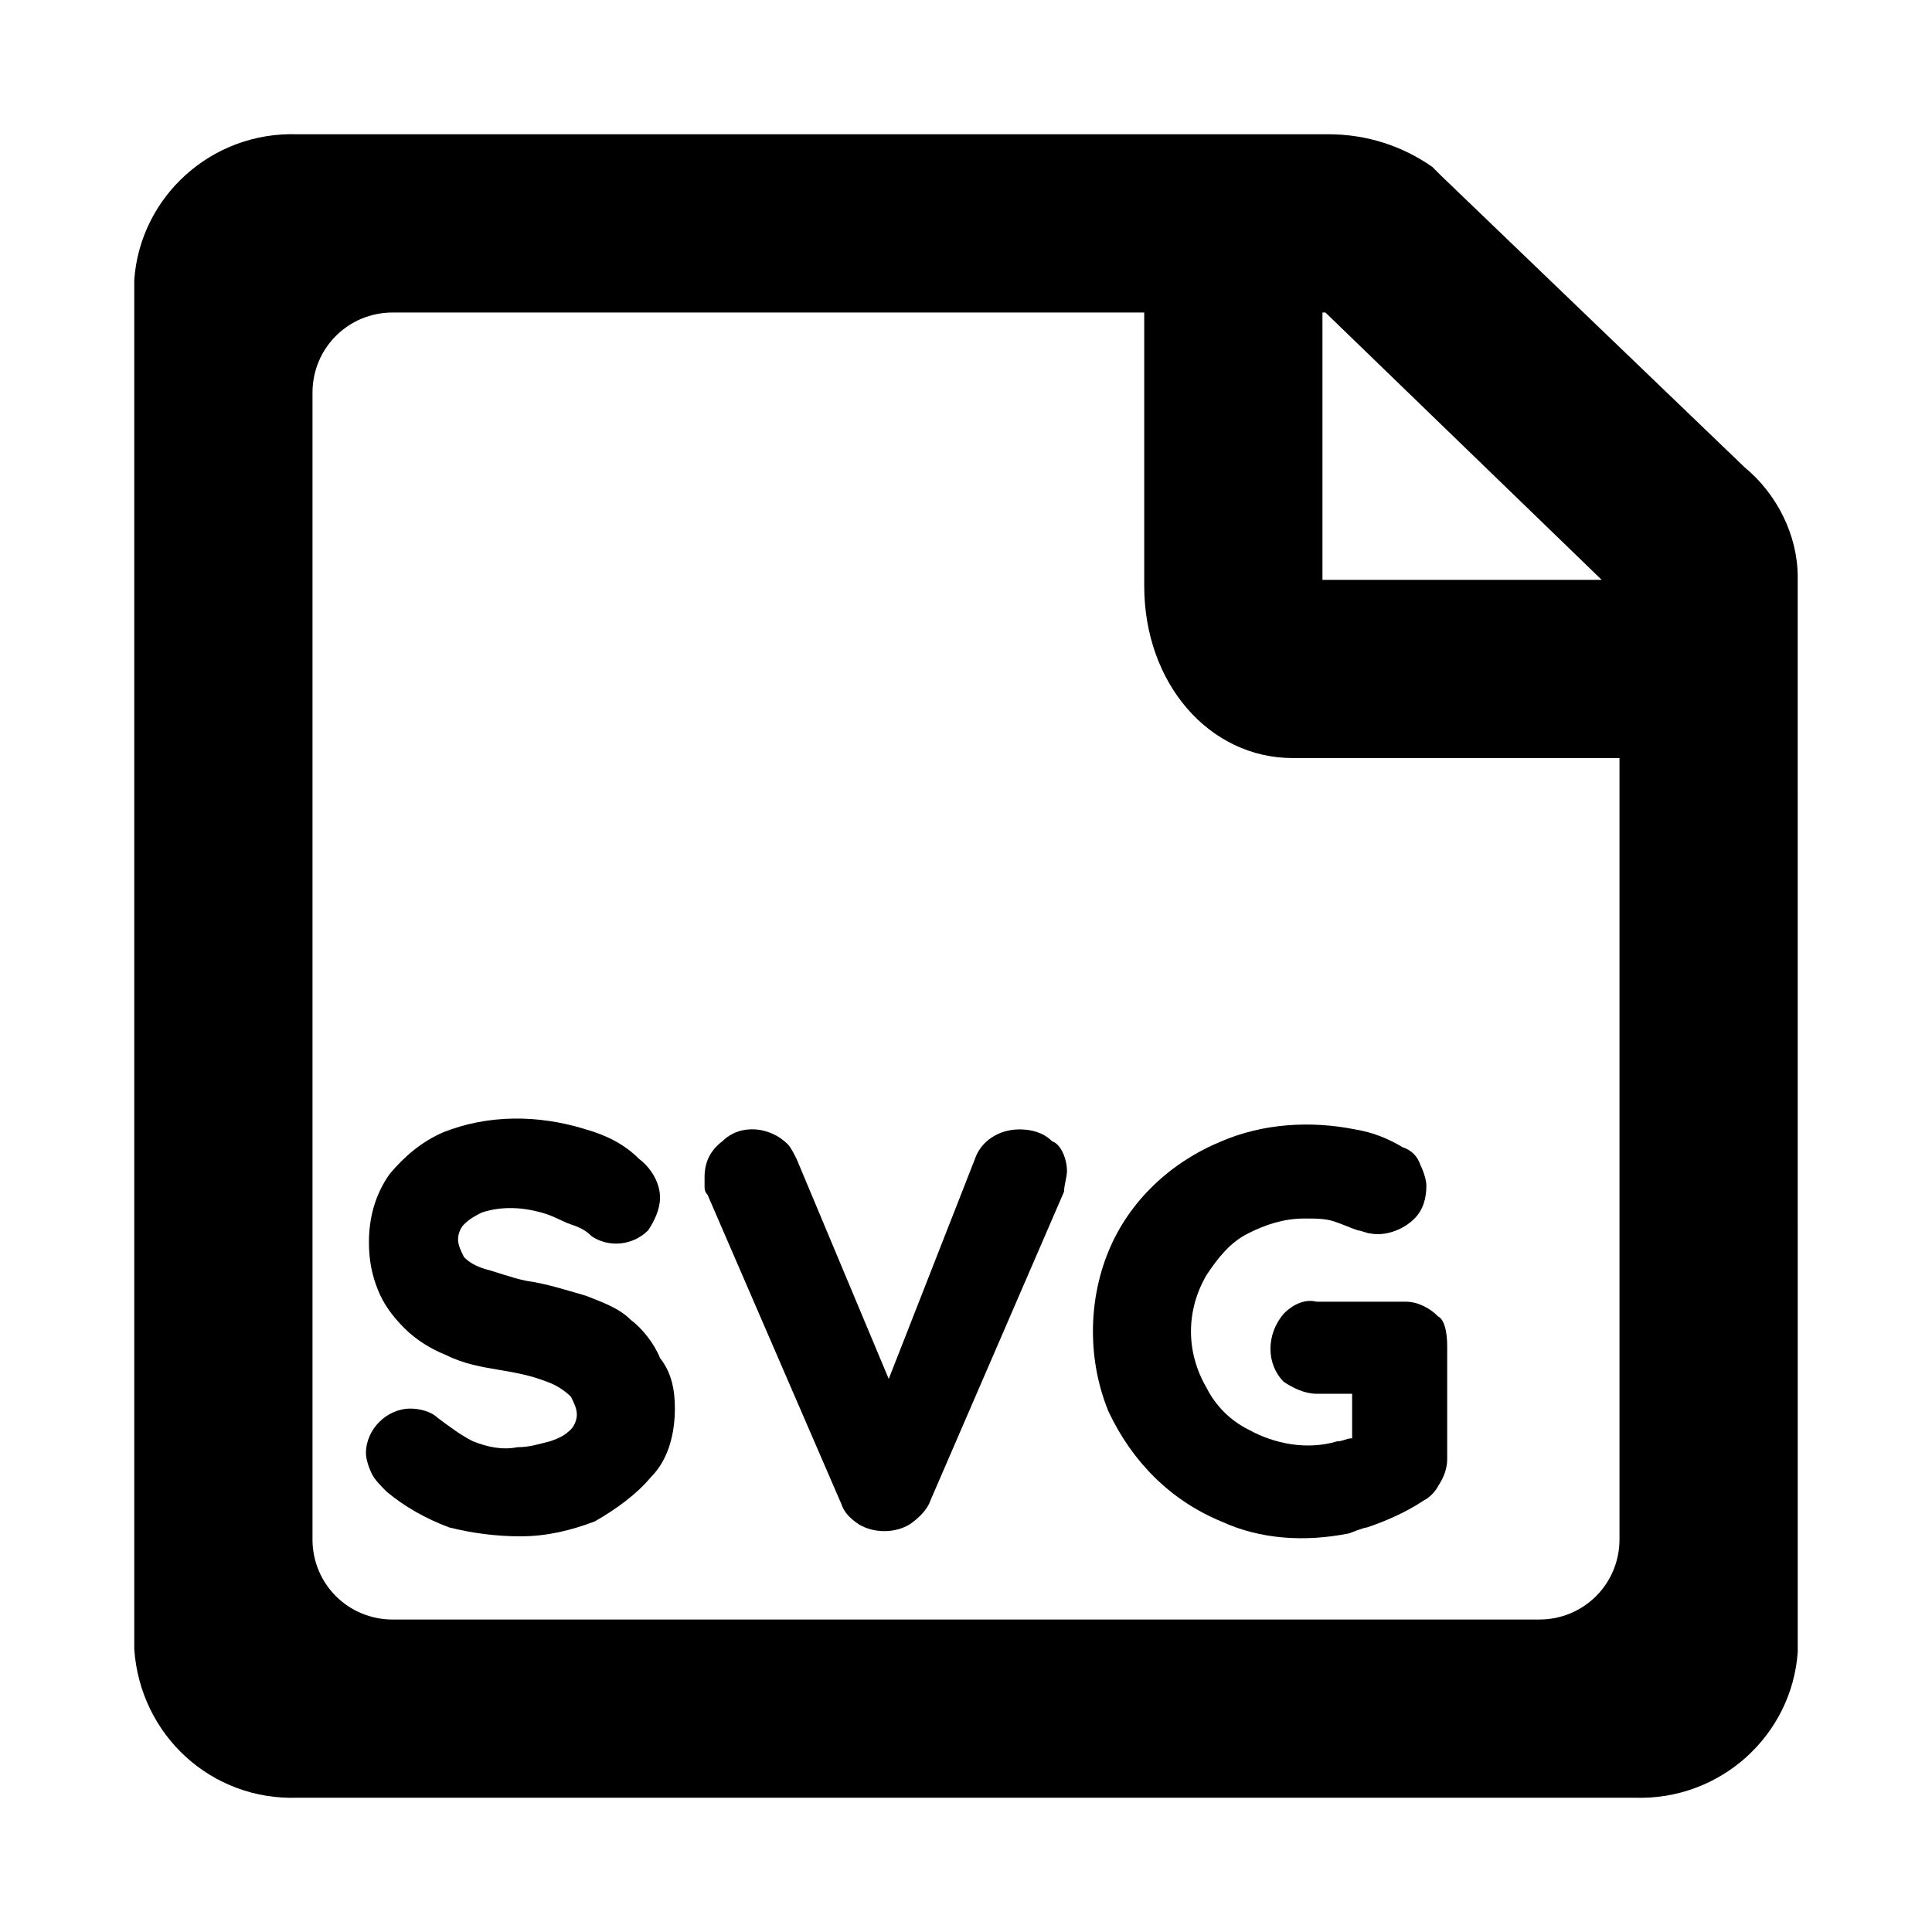 <?xml version="1.0" encoding="UTF-8"?>
<!-- Uploaded to: SVG Repo, www.svgrepo.com, Generator: SVG Repo Mixer Tools -->
<svg fill="#000000" width="800px" height="800px" version="1.1" viewBox="144 144 512 512" xmlns="http://www.w3.org/2000/svg">
 <g>
  <path d="m606.25 267.75-80.297-77.148-2.363-2.363c-7.871-5.512-17.32-8.66-27.551-8.66l-273.16 0.004c-22.828-0.789-41.723 16.531-43.297 38.574v362.9c1.574 22.828 20.469 40.148 43.297 39.359h354.24c22.828 0.789 41.723-16.531 43.297-38.574l-0.004-284.96c0-11.02-5.508-22.043-14.168-29.125zm-37.785 29.914h-74v-70.848h0.789zm-341.65 254.27v-303.86c0-11.809 9.445-21.254 21.254-21.254l199.16-0.004v72.422c0 25.977 17.32 45.656 39.359 45.656h86.594v207.04c0 11.809-9.445 21.254-21.254 21.254l-303.86 0.004c-11.809 0-21.258-9.445-21.258-21.254z"/>
  <path d="m322.85 517.29c0 6.297-1.574 13.383-6.297 18.105-3.938 4.723-9.445 8.66-14.957 11.809-6.297 2.363-12.594 3.938-19.68 3.938-6.297 0-12.594-0.789-18.895-2.363-6.297-2.363-11.809-5.512-16.531-9.445-1.574-1.574-3.148-3.148-3.938-4.723-0.789-1.574-1.574-3.938-1.574-5.512 0-6.297 5.512-11.809 11.809-11.809 2.363 0 5.512 0.789 7.086 2.363 3.148 2.363 6.297 4.723 9.445 6.297 3.938 1.574 7.871 2.363 11.809 1.574 3.148 0 5.512-0.789 8.66-1.574 2.363-0.789 3.938-1.574 5.512-3.148 0.789-0.789 1.574-2.363 1.574-3.938 0-1.574-0.789-3.148-1.574-4.723-1.574-1.574-3.938-3.148-6.297-3.938-3.938-1.574-7.871-2.363-12.594-3.148-4.723-0.789-9.445-1.574-14.168-3.938-3.938-1.574-7.871-3.938-11.02-7.086-3.148-3.148-5.512-6.297-7.086-10.234s-2.363-7.871-2.363-12.594c0-6.297 1.574-12.594 5.512-18.105 3.938-4.723 8.66-8.66 14.168-11.02 11.809-4.723 25.191-4.723 37.785-0.789 5.512 1.574 10.234 3.938 14.168 7.871 3.148 2.363 5.512 6.297 5.512 10.234 0 3.148-1.574 6.297-3.148 8.66-3.938 3.938-10.234 4.723-14.957 1.574-1.574-1.574-3.148-2.363-5.512-3.148-2.363-0.789-4.723-2.363-7.871-3.148-5.512-1.574-11.02-1.574-15.742 0-1.574 0.789-3.148 1.574-4.723 3.148-0.789 0.789-1.574 2.363-1.574 3.938s0.789 3.148 1.574 4.723c1.574 1.574 3.148 2.363 5.512 3.148 3.148 0.789 7.086 2.363 11.02 3.148 5.512 0.789 10.234 2.363 15.742 3.938 3.938 1.574 8.66 3.148 11.809 6.297 3.148 2.363 6.297 6.297 7.871 10.234 3.148 3.934 3.934 8.66 3.934 13.383z"/>
  <path d="m426.76 454.32c0 1.574-0.789 3.938-0.789 5.512l-35.422 81.867c-0.789 2.363-3.148 4.723-5.512 6.297-3.938 2.363-9.445 2.363-13.383 0-2.363-1.574-3.938-3.148-4.723-5.512l-35.426-81.867c-0.789-0.789-0.789-1.574-0.789-2.363v-2.363c0-3.938 1.574-7.086 4.723-9.445 4.723-4.723 12.594-3.938 17.32 0.789 0.789 0.789 1.574 2.363 2.363 3.938l24.402 58.254 22.828-58.254c1.574-4.723 6.297-7.871 11.809-7.871 3.148 0 6.297 0.789 8.66 3.148 2.363 0.785 3.938 4.723 3.938 7.871z"/>
  <path d="m527.52 500.76v29.914c0 2.363-0.789 4.723-2.363 7.086-0.789 1.574-2.363 3.148-3.938 3.938-4.723 3.148-10.234 5.512-14.957 7.086-0.789 0-4.723 1.574-4.723 1.574-11.809 2.363-23.617 1.574-33.852-3.148-13.383-5.512-23.617-15.742-29.914-29.125-5.512-13.383-5.512-29.125 0-42.508 5.512-13.383 16.531-23.617 29.914-29.125 11.02-4.723 23.617-5.512 35.426-3.148 4.723 0.789 8.66 2.363 12.594 4.723 2.363 0.789 3.938 2.363 4.723 4.723 0.789 1.574 1.574 3.938 1.574 5.512 0 3.148-0.789 6.297-3.148 8.66-3.148 3.148-7.871 4.723-11.809 3.938-0.789 0-2.363-0.789-3.148-0.789-2.363-0.789-3.938-1.574-6.297-2.363-2.363-0.789-4.723-0.789-7.871-0.789-5.512 0-10.234 1.574-14.957 3.938s-7.871 6.297-11.02 11.02c-5.512 9.445-5.512 20.469 0 29.914 2.363 4.723 6.297 8.66 11.02 11.02 7.086 3.938 15.742 5.512 23.617 3.148 1.574 0 2.363-0.789 3.938-0.789v-11.809h-9.445c-3.148 0-6.297-1.574-8.66-3.148-4.723-4.723-4.723-12.594 0-18.105 2.363-2.363 5.512-3.938 8.66-3.148h23.617c3.148 0 6.297 1.574 8.66 3.938 1.574 0.781 2.359 3.93 2.359 7.867z"/>
 </g>
</svg>